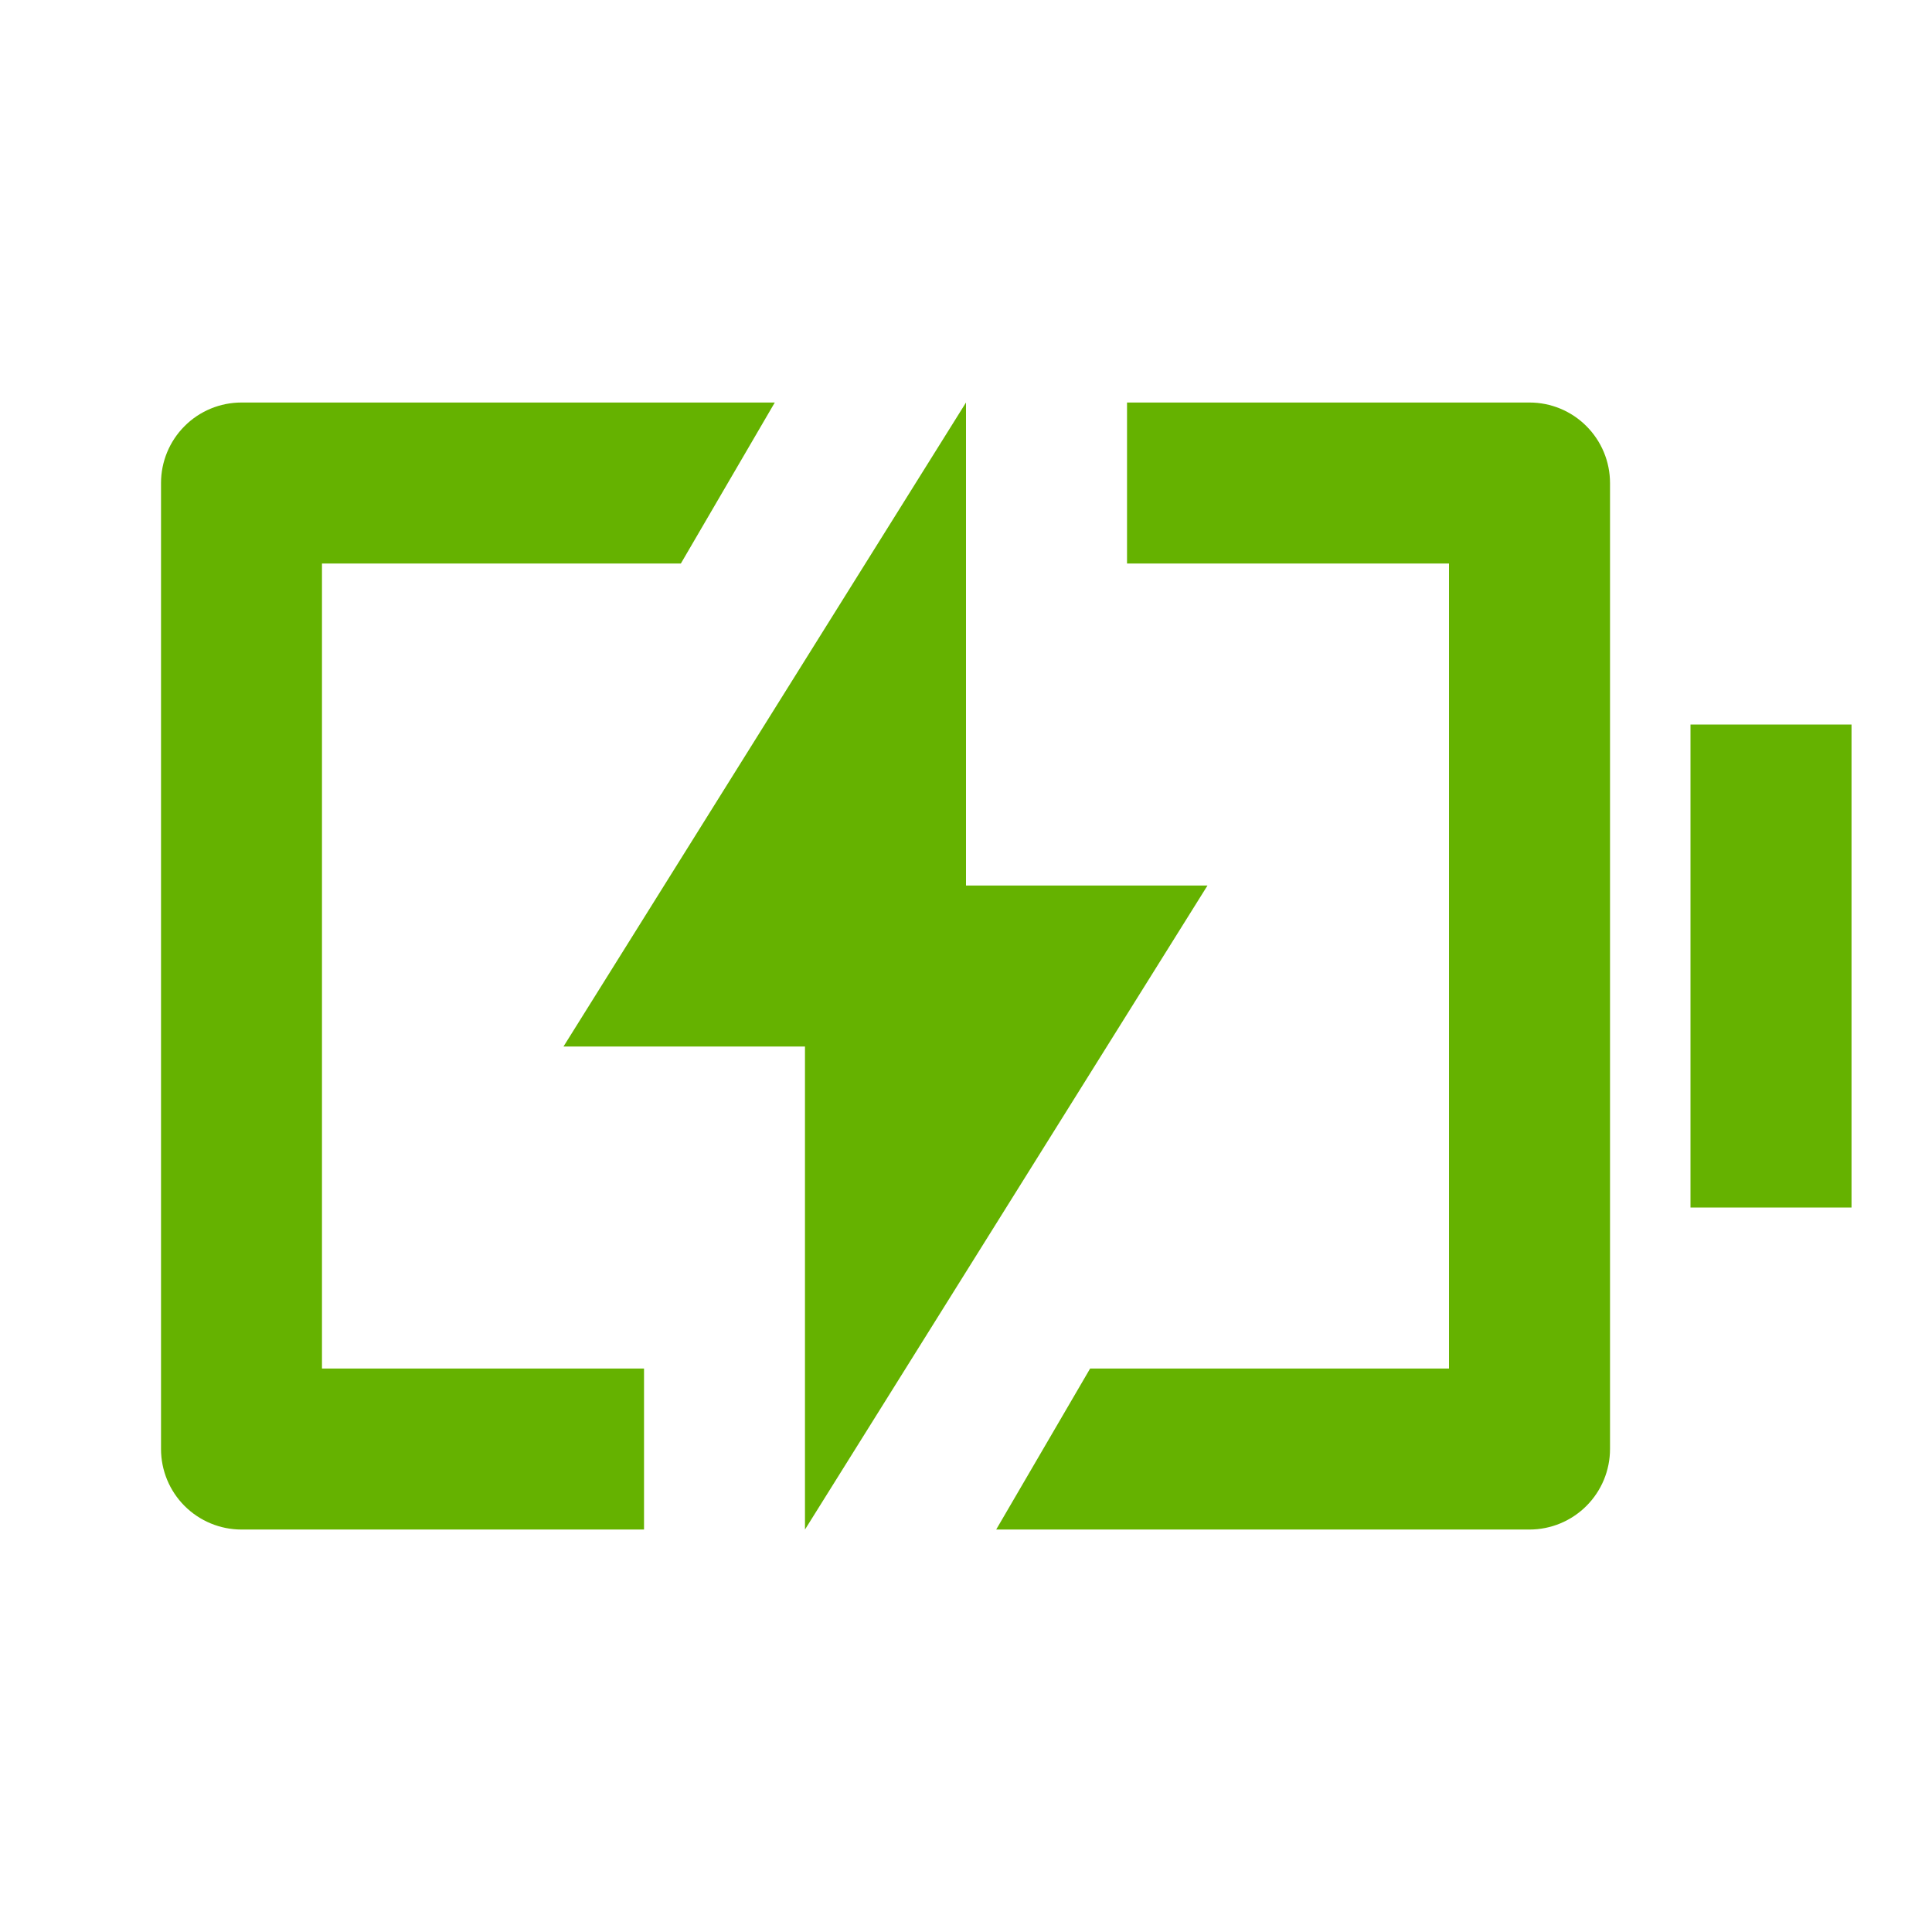 <svg width="32" height="32" viewBox="0 0 32 32" fill="none" xmlns="http://www.w3.org/2000/svg">
<path d="M10.667 25.334H4C3.646 25.334 3.307 25.193 3.057 24.943C2.807 24.693 2.667 24.354 2.667 24V8C2.667 7.647 2.807 7.308 3.057 7.058C3.307 6.807 3.646 6.667 4 6.667H12.833L11.277 9.334H5.333V22.667H10.667V25.334ZM16.5 25.334L18.056 22.667H24V9.334H18.667V6.667H25.333C25.687 6.667 26.026 6.807 26.276 7.058C26.526 7.308 26.667 7.647 26.667 8V24C26.667 24.354 26.526 24.693 26.276 24.943C26.026 25.193 25.687 25.334 25.333 25.334H16.5ZM28 12H30.667V20H28V12ZM16 14.667H20L13.333 25.334V17.334H9.333L16 6.667V14.667Z" fill="#65B200"/>
</svg>
